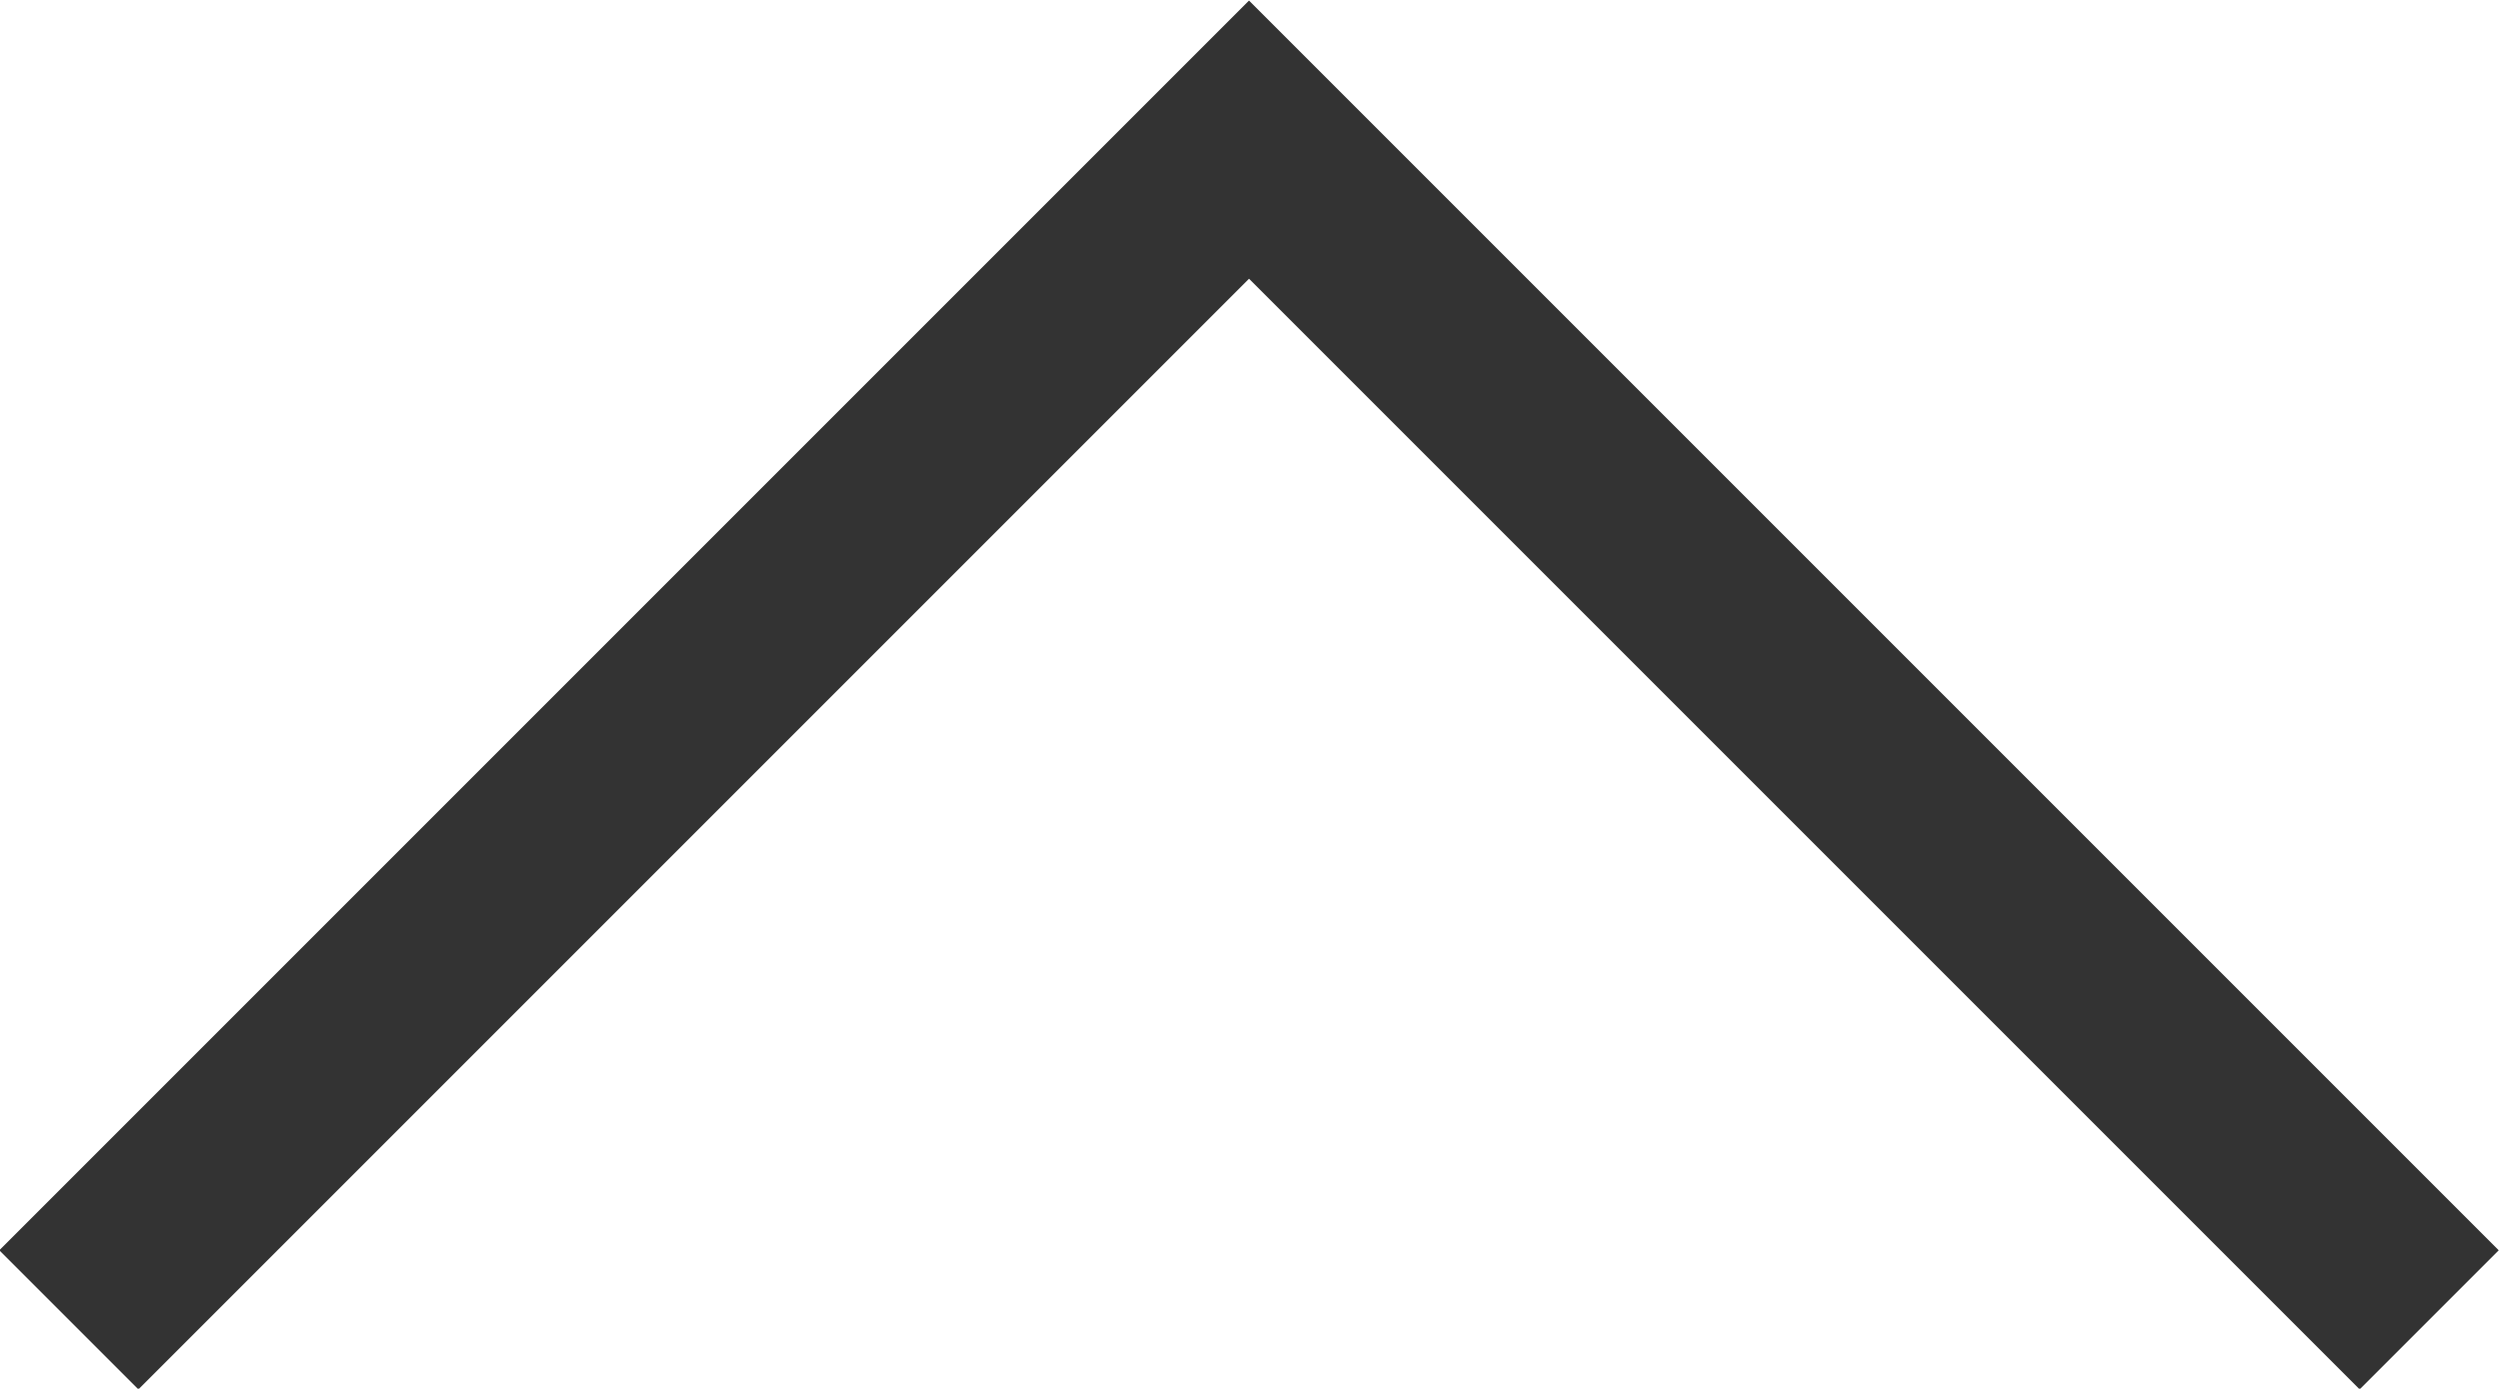 <?xml version="1.0" encoding="UTF-8"?><svg id="b" xmlns="http://www.w3.org/2000/svg" width="12.71" height="7.06" viewBox="0 0 12.71 7.06"><g id="c"><polyline points="12.35 6.71 6.35 .71 .35 6.71" fill="none" stroke="#333" stroke-miterlimit="10"/></g></svg>